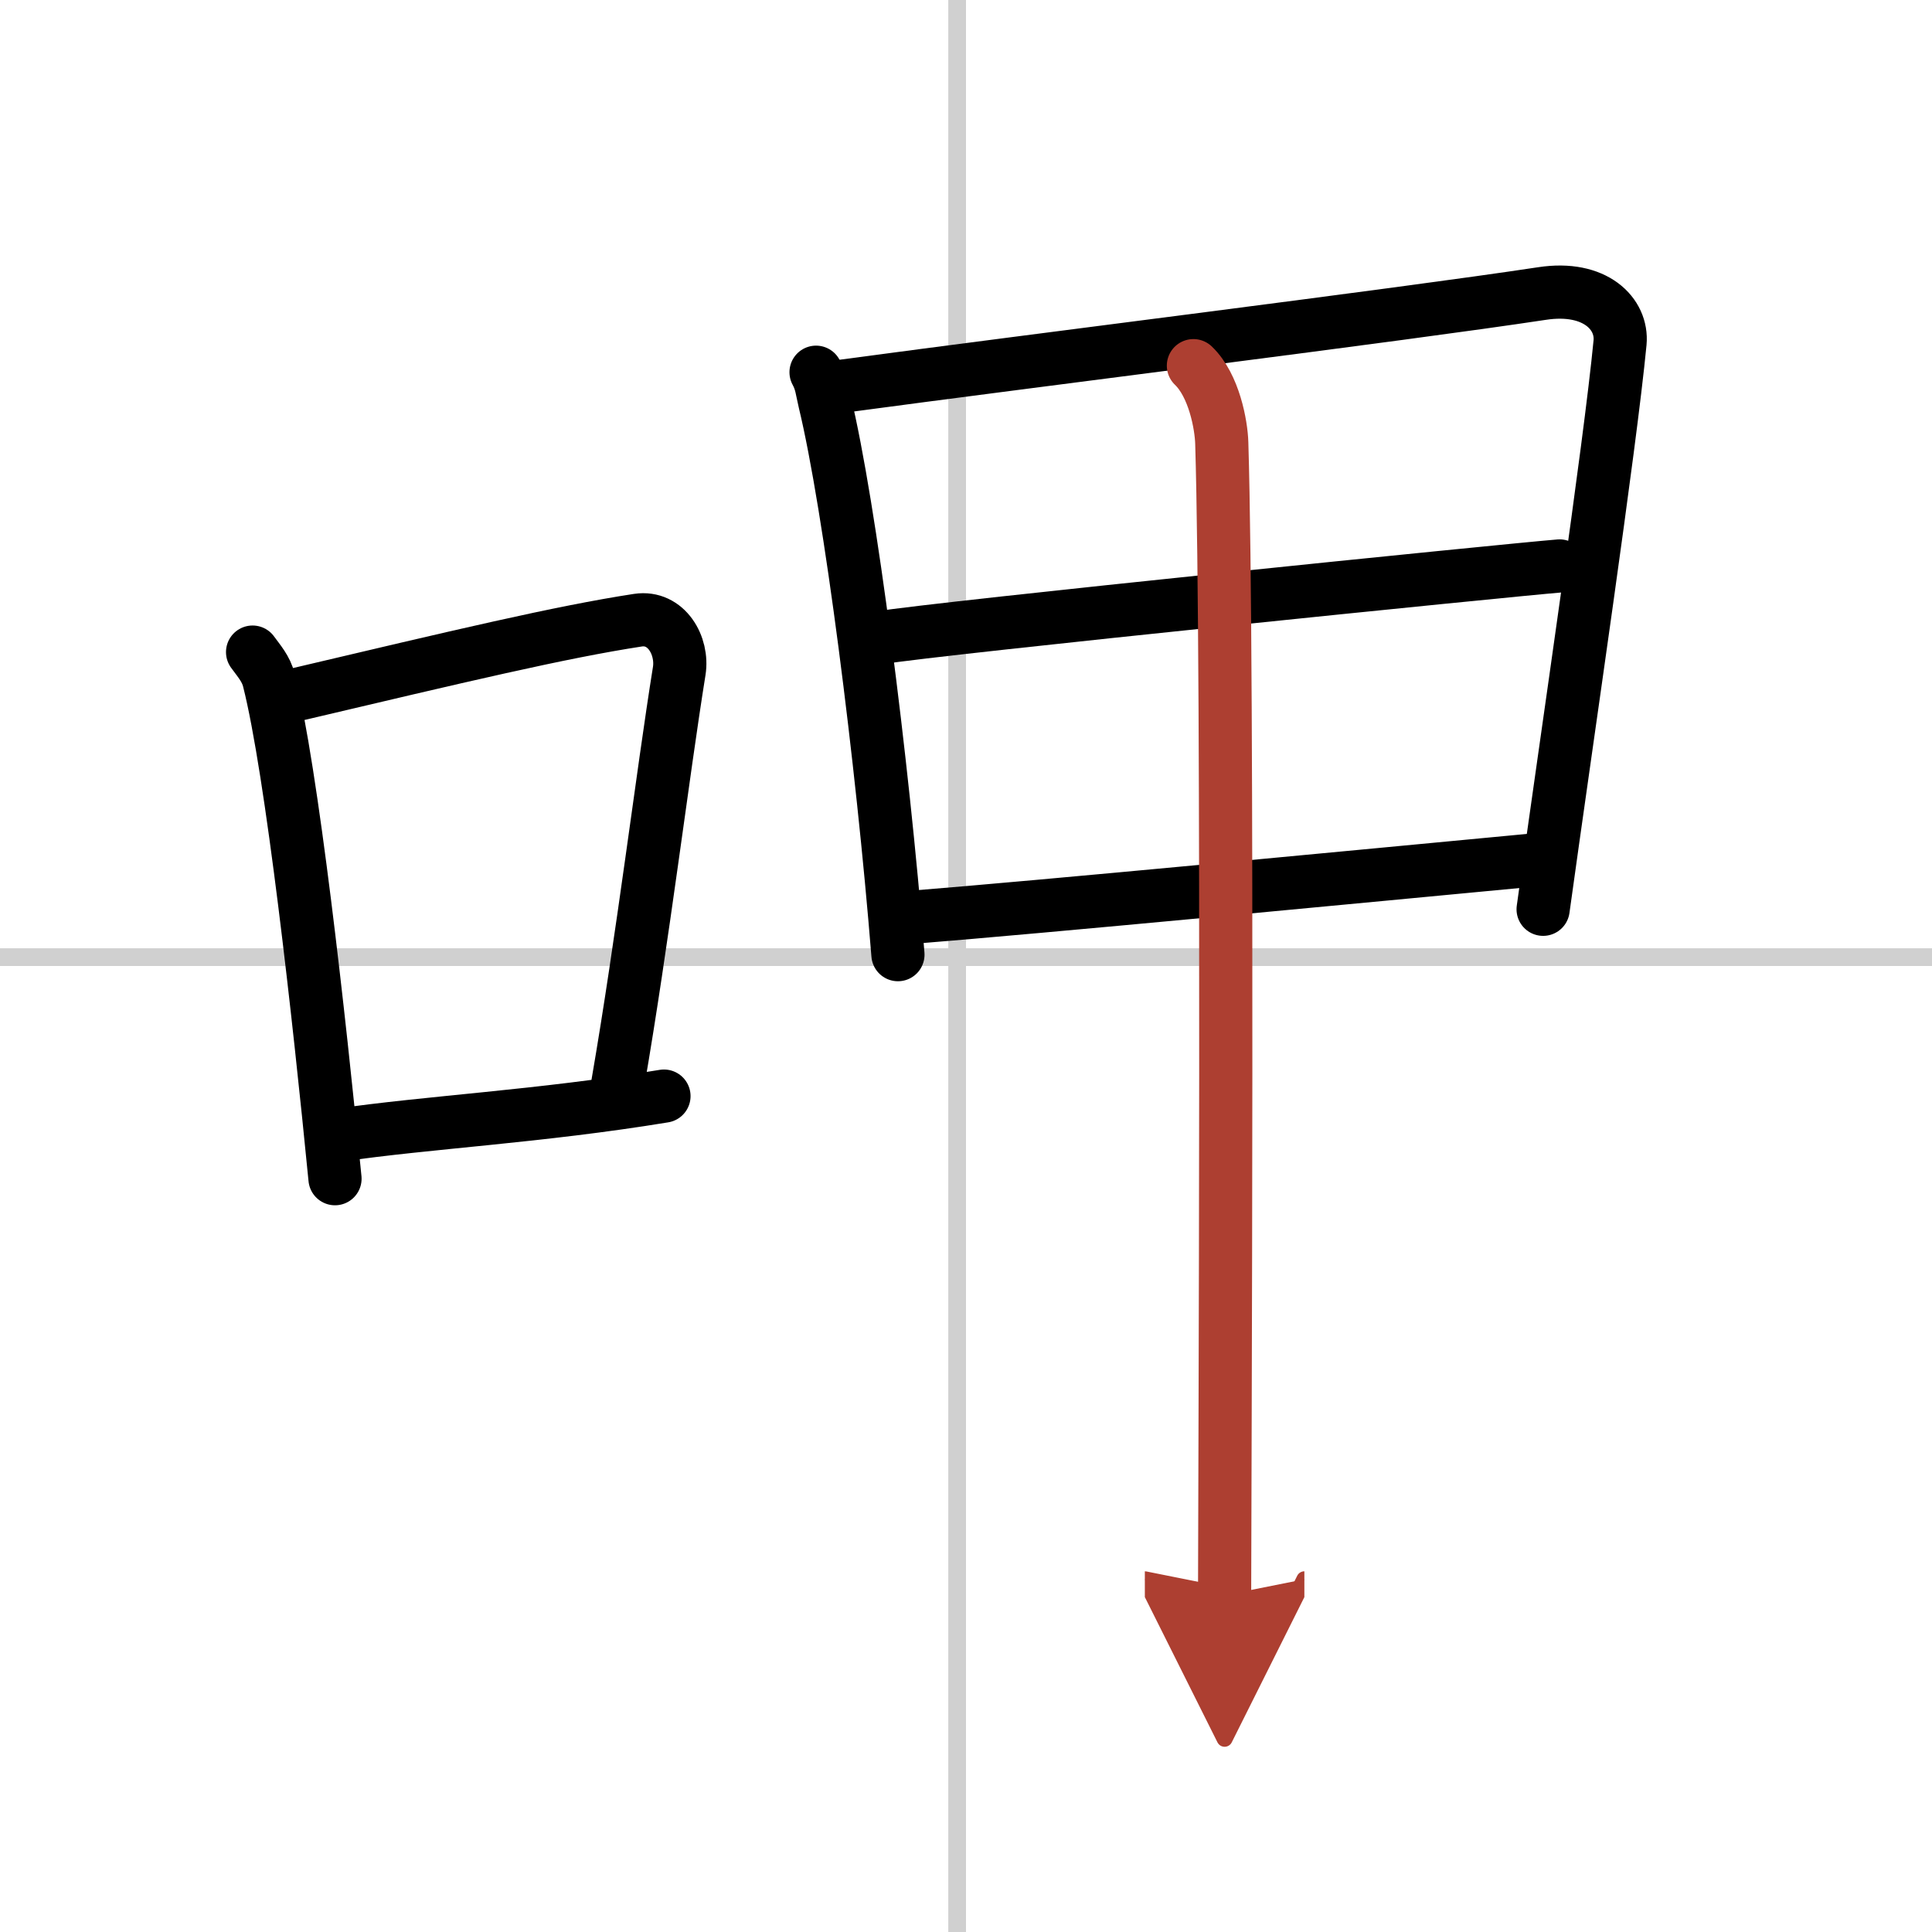 <svg width="400" height="400" viewBox="0 0 109 109" xmlns="http://www.w3.org/2000/svg"><defs><marker id="a" markerWidth="4" orient="auto" refX="1" refY="5" viewBox="0 0 10 10"><polyline points="0 0 10 5 0 10 1 5" fill="#ad3f31" stroke="#ad3f31"/></marker></defs><g fill="none" stroke="#000" stroke-linecap="round" stroke-linejoin="round" stroke-width="3"><rect width="100%" height="100%" fill="#fff" stroke="#fff"/><line x1="54" x2="54" y2="109" stroke="#d0d0d0" stroke-width="1"/><line x2="109" y1="54" y2="54" stroke="#d0d0d0" stroke-width="1"/><path d="m14.25 36.79c0.37 0.51 0.76 0.94 0.92 1.58 1.29 5.07 2.84 19.04 3.73 28.13"/><path d="M16.58,39.22C26,37,31.62,35.66,35.99,34.99c1.6-0.24,2.56,1.44,2.33,2.87c-0.95,5.92-2.05,15.07-3.46,23.25"/><path d="m19.07 64.05c5.14-0.75 11.33-1.05 18.39-2.21"/><path d="m46.04 21c0.31 0.57 0.32 0.96 0.49 1.67 1.42 5.88 3.25 20.23 4.13 31.19"/><path d="m47.51 21.79c10.98-1.48 31.29-3.99 39.49-5.23 3.01-0.46 4.55 1.16 4.4 2.77-0.57 5.93-2.97 22.07-4.34 31.97"/><path d="m49.55 35.99c3.58-0.58 35.49-3.82 38.44-4.06"/><path d="m51.22 51.77c7.9-0.63 24.91-2.27 35.82-3.3"/><path d="m67.33 20.63c1.17 1.12 1.57 3.35 1.6 4.36 0.39 12.89 0.16 60.35 0.16 65.01" marker-end="url(#a)" stroke="#ad3f31"/></g></svg>
